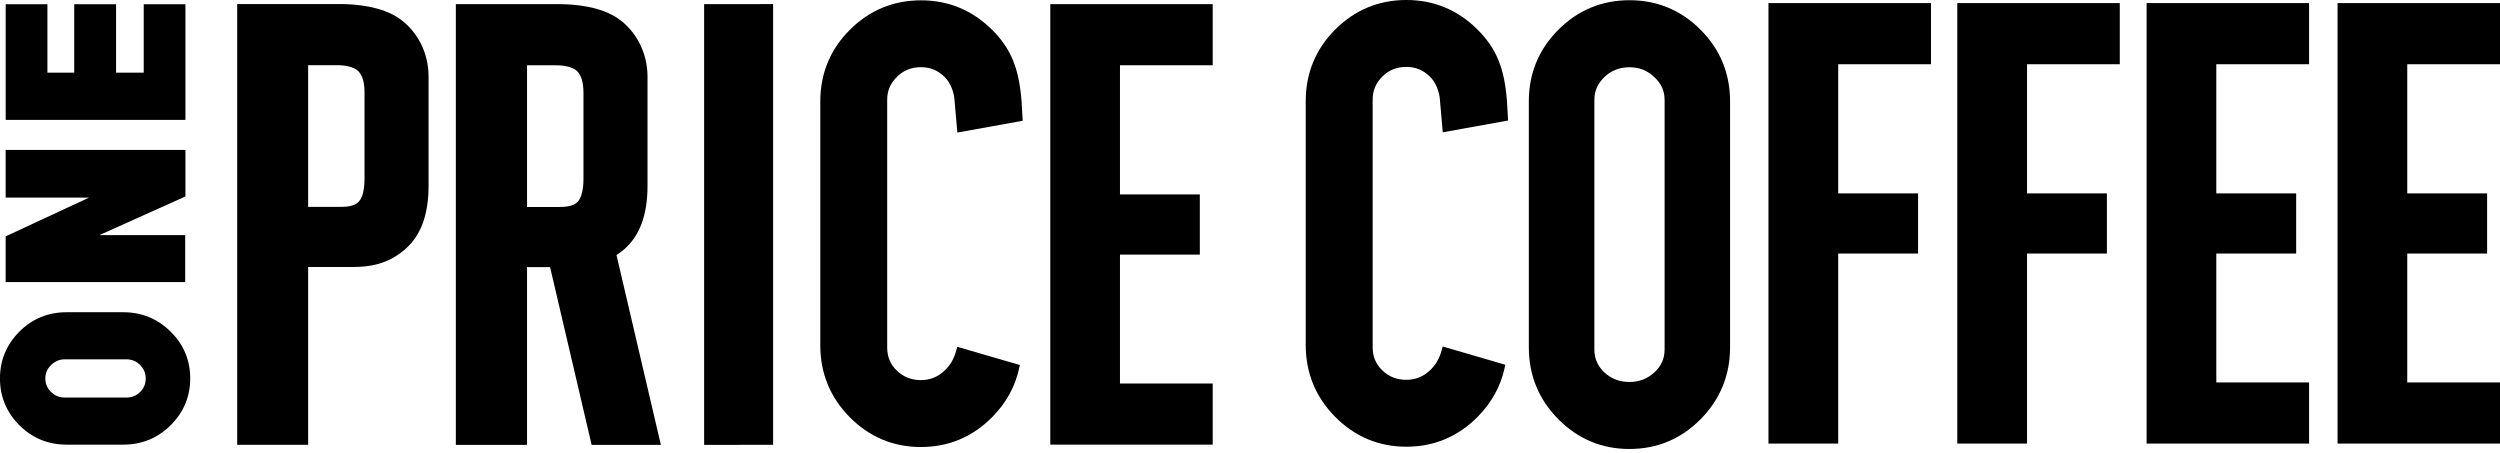 <?xml version="1.0" encoding="UTF-8"?> <svg xmlns="http://www.w3.org/2000/svg" width="685" height="124" viewBox="0 0 685 124" fill="none"><g clip-path="url(#clip0_2435_54)"><path d="M271.83 8.17C266.45 2.81 259.9 0.09 252.34 0.09C244.78 0.09 238.21 2.81 232.85 8.18C227.48 13.54 224.76 20.15 224.76 27.81V94.63C224.76 102.29 227.48 108.91 232.84 114.32C238.2 119.74 244.76 122.48 252.33 122.48C259.9 122.48 266.44 119.74 271.83 114.32C275.68 110.44 278.18 105.91 279.26 100.84L279.44 100.02L262.29 95.02L262.05 95.91C261.4 98.33 260.43 100.02 258.8 101.55C256.95 103.3 254.83 104.15 252.31 104.15C249.79 104.15 247.55 103.3 245.74 101.56C243.96 99.83 243.09 97.77 243.09 95.26V27.31C243.09 24.88 243.96 22.83 245.75 21.06C247.56 19.28 249.7 18.41 252.31 18.41C254.92 18.41 256.94 19.28 258.8 21.06C260.52 22.73 261.41 25.42 261.53 27.36C261.58 28.07 262.23 35.34 262.23 35.34L262.32 36.32L280.22 33.09L279.91 27.72C279.18 18.62 276.99 13.32 271.83 8.16" fill="black"></path><path d="M99.88 25.55V49.02C99.88 51.91 99.34 54.11 98.35 55.21C97.18 56.52 95 56.69 93.25 56.69H84.43V17.86H92.48C94.44 17.86 96.96 18.28 98.15 19.47C99.34 20.67 99.89 22.6 99.89 25.54M84.43 73.15H96.63C101.01 73.15 106.16 72.56 111.09 68.22C115.36 64.46 117.43 58.77 117.43 50.82V20.96C117.43 14.6 114.49 8.71 109.57 5.19C104.6 1.64 97.18 1.11 93.2 1.11H64.99V121.87H84.43V73.16V73.15Z" fill="black"></path><path d="M640.49 121.54H685.01V104.79H659.59V69.47H681.47V52.99H659.59V17.6H685.01V0.85H640.49V121.54Z" fill="black"></path><path d="M588.17 121.54H632.69V104.79H607.27V69.47H629.15V52.99H607.27V17.6H632.69V0.85H588.17V121.54Z" fill="black"></path><path d="M332.28 17.88V1.14H287.78V121.83H332.28V105.08H306.87V69.76H328.75V53.27H306.87V17.88H332.28Z" fill="black"></path><path d="M536.3 121.54H555.41V69.47H577.29V52.99H555.41V17.6H580.82V0.85H536.3V121.54Z" fill="black"></path><path d="M484.56 121.54H503.67V69.47H525.55V52.99H503.67V17.6H529.09V0.85H484.56V121.54Z" fill="black"></path><path d="M436.86 27.32C436.86 24.9 437.76 22.87 439.63 21.09C441.51 19.3 443.75 18.43 446.48 18.43C449.21 18.43 451.33 19.3 453.26 21.1C455.17 22.87 456.1 24.91 456.1 27.32V95.77C456.1 98.27 455.17 100.33 453.27 102.06C451.34 103.81 449.12 104.66 446.48 104.66C443.84 104.66 441.5 103.81 439.62 102.06C437.77 100.33 436.86 98.27 436.86 95.77V27.32ZM446.48 0.06C438.91 0.06 432.35 2.78 426.99 8.15C421.62 13.51 418.9 20.12 418.9 27.78V95.16C418.9 102.83 421.62 109.46 426.98 114.86C432.34 120.28 438.9 123.02 446.47 123.02C454.04 123.02 460.6 120.28 465.96 114.86C471.32 109.46 474.04 102.83 474.04 95.16V27.78C474.04 20.12 471.32 13.52 465.95 8.15C460.6 2.78 454.05 0.06 446.48 0.06Z" fill="black"></path><path d="M14.01 100.02C15.08 98.97 16.31 98.45 17.76 98.45H34.59C36.1 98.45 37.34 98.96 38.38 100.01C39.42 101.06 39.93 102.26 39.93 103.69C39.93 105.12 39.43 106.39 38.39 107.41C37.35 108.43 36.11 108.93 34.59 108.93H17.76C16.3 108.93 15.07 108.43 14 107.4C12.94 106.38 12.42 105.17 12.42 103.69C12.42 102.21 12.94 101.07 14 100.02M18.22 121.83H33.8C38.84 121.83 43.2 120.04 46.75 116.52C50.31 112.99 52.12 108.68 52.12 103.69C52.12 98.7 50.32 94.39 46.75 90.87C43.19 87.34 38.84 85.55 33.8 85.55H18.22C13.18 85.55 8.84 87.34 5.31 90.87C1.78 94.4 -0.01 98.71 -0.01 103.69C-0.01 108.67 1.78 112.99 5.31 116.51C8.83 120.04 13.18 121.83 18.22 121.83Z" fill="black"></path><path d="M50.81 1.16H39.38V19.91H31.8V1.16H20.34V19.91H12.99V1.16H1.56V32.85H50.81V1.16Z" fill="black"></path><path d="M50.74 64.43H27.22L50.28 54.06L50.81 53.82V41.09H1.55V54.14H24.41L1.55 64.76V77.28H50.74V64.43Z" fill="black"></path><path d="M211.83 1.12L192.93 1.14V121.9L211.83 121.87V1.12Z" fill="black"></path><path d="M144.42 17.89H152.47C154.43 17.89 156.95 18.32 158.13 19.5C159.32 20.7 159.87 22.63 159.87 25.57V49.04C159.87 51.93 159.32 54.13 158.34 55.23C157.16 56.55 154.99 56.71 153.23 56.71H144.41V17.89H144.42ZM171.08 68.26C175.35 64.5 177.42 58.81 177.42 50.86V20.99C177.42 14.64 174.48 8.74 169.56 5.22C164.59 1.67 157.17 1.14 153.18 1.14H124.9V121.9H144.41V73.19H150.72L162.11 121.9H181.08L168.92 69.89C169.73 69.36 170.43 68.83 171.08 68.26Z" fill="black"></path><path d="M378.75 20.98C380.56 19.2 382.71 18.33 385.31 18.33C387.91 18.33 389.94 19.2 391.8 20.99C393.52 22.65 394.41 25.35 394.53 27.28C394.57 27.99 395.23 35.27 395.23 35.27L395.32 36.25L413.22 33.02L412.91 27.65C412.19 18.56 410 13.26 404.83 8.09C399.45 2.72 392.89 0 385.34 0C377.79 0 371.21 2.72 365.85 8.09C360.49 13.45 357.77 20.05 357.77 27.72V94.54C357.77 102.2 360.49 108.82 365.85 114.23C371.22 119.65 377.78 122.4 385.35 122.4C392.92 122.4 399.46 119.65 404.85 114.23C408.7 110.35 411.2 105.81 412.28 100.76L412.45 99.94L395.3 94.94L395.06 95.83C394.4 98.26 393.43 99.94 391.81 101.47C389.96 103.22 387.84 104.07 385.32 104.07C382.8 104.07 380.55 103.22 378.75 101.48C376.97 99.75 376.11 97.69 376.11 95.18V27.22C376.11 24.82 377 22.72 378.76 20.97" fill="black"></path></g><defs><clipPath id="clip0_2435_54"><rect width="685.01" height="123.02" fill="white"></rect></clipPath></defs></svg> 